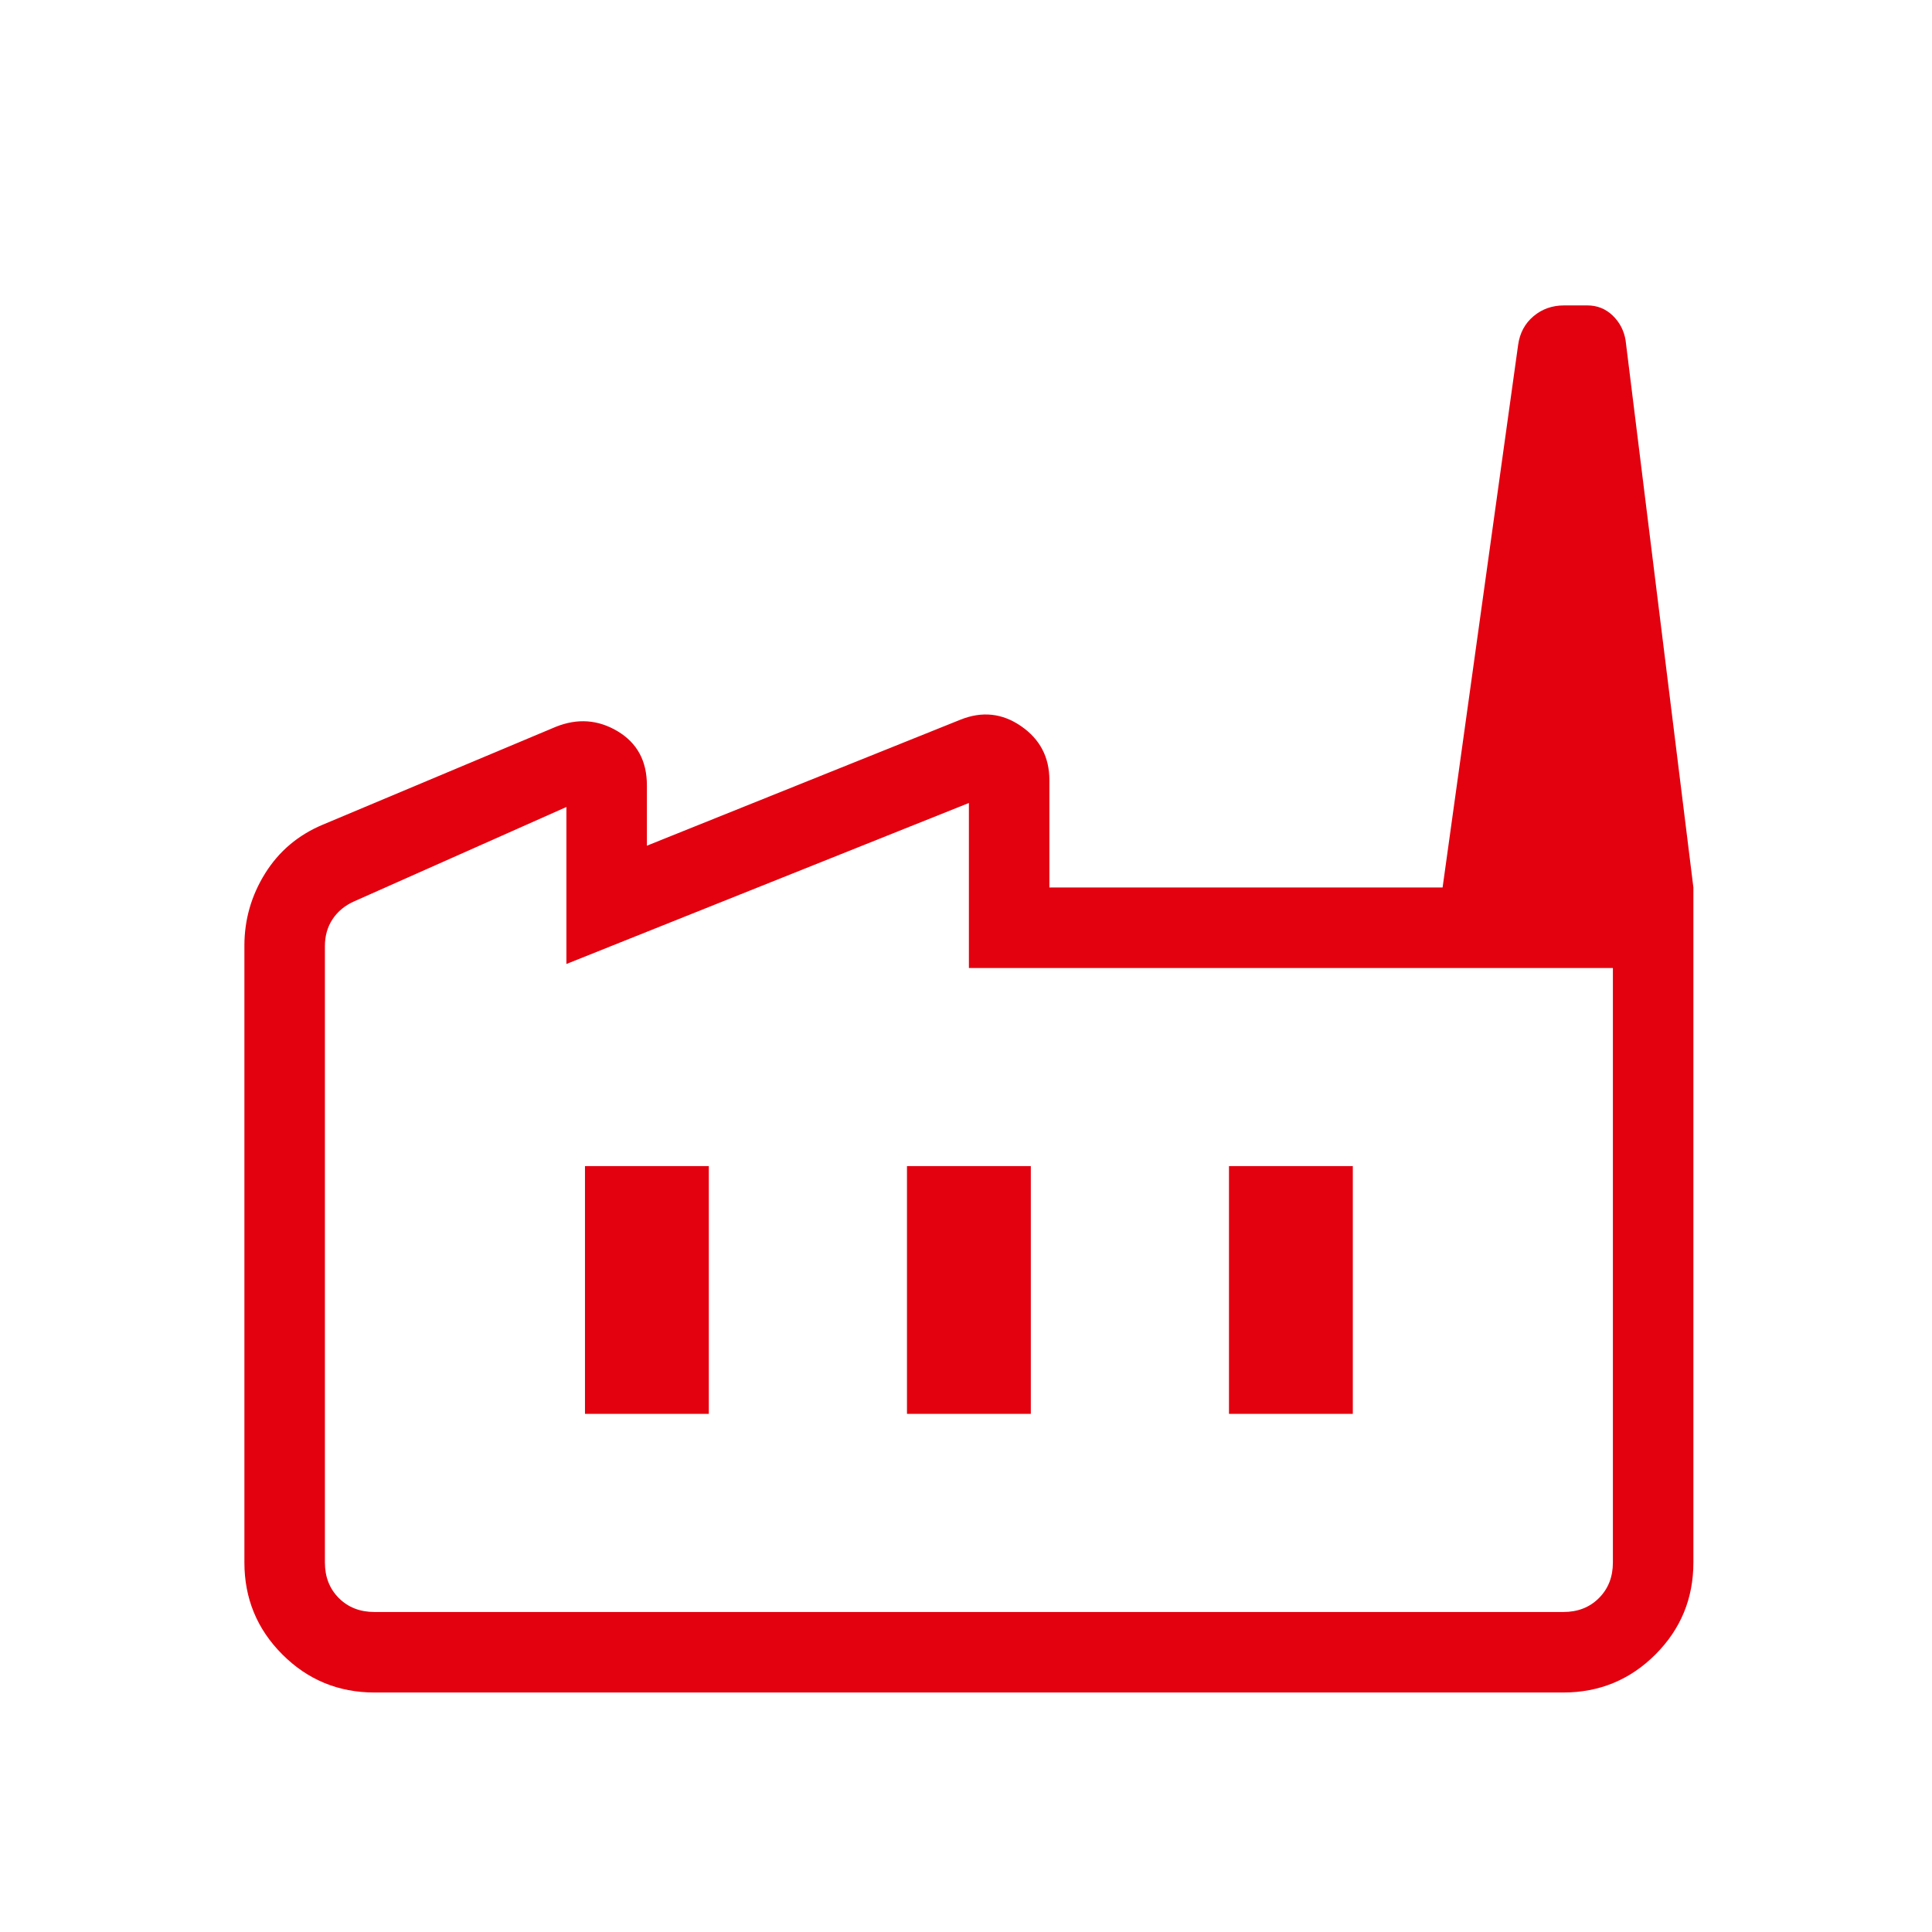 <?xml version="1.0" encoding="UTF-8"?>
<svg xmlns="http://www.w3.org/2000/svg" width="60" height="60" viewBox="0 0 60 60" fill="none">
  <mask id="mask0_1656_8219" style="mask-type:alpha" maskUnits="userSpaceOnUse" x="0" y="0" width="60" height="60">
    <rect x="0.5" y="0.5" width="59" height="59" fill="#E3000F" stroke="#E5E5E5"></rect>
  </mask>
  <g mask="url(#mask0_1656_8219)">
    <mask id="mask1_1656_8219" style="mask-type:alpha" maskUnits="userSpaceOnUse" x="0" y="0" width="61" height="61">
      <rect x="0.09" y="0.062" width="60" height="60" fill="#D9D9D9"></rect>
    </mask>
    <g mask="url(#mask1_1656_8219)">
      <path d="M11.629 52.562C10.51 52.562 9.557 52.168 8.77 51.382C7.983 50.595 7.59 49.642 7.59 48.523V29.369C7.59 28.562 7.805 27.813 8.234 27.124C8.664 26.435 9.262 25.93 10.027 25.61L17.263 22.571C17.936 22.302 18.575 22.348 19.181 22.71C19.787 23.073 20.09 23.632 20.09 24.389V26.264L29.826 22.351C30.498 22.081 31.127 22.148 31.712 22.552C32.297 22.956 32.59 23.515 32.59 24.23V27.562H52.59V48.523C52.59 49.642 52.197 50.595 51.41 51.382C50.623 52.168 49.67 52.562 48.551 52.562H11.629ZM11.629 50.062H48.551C49 50.062 49.369 49.918 49.657 49.629C49.946 49.34 50.09 48.972 50.09 48.523V30.062H30.09V24.937L17.59 29.937V25.062L11.004 27.99C10.715 28.118 10.491 28.302 10.331 28.542C10.17 28.783 10.09 29.063 10.09 29.384V48.523C10.09 48.972 10.234 49.34 10.522 49.629C10.811 49.918 11.18 50.062 11.629 50.062ZM28.167 43.908H32.013V36.215H28.167V43.908ZM18.167 43.908H22.013V36.215H18.167V43.908ZM38.167 43.908H42.013V36.215H38.167V43.908ZM52.59 27.562H44.801L47.147 10.71C47.199 10.342 47.357 10.046 47.624 9.821C47.889 9.597 48.207 9.485 48.575 9.485H49.297C49.601 9.485 49.863 9.589 50.081 9.797C50.298 10.006 50.433 10.262 50.484 10.567L52.59 27.562ZM11.629 50.062H10.09H50.09H11.629Z" fill="#E3000F"></path>
    </g>
  </g>
</svg>
